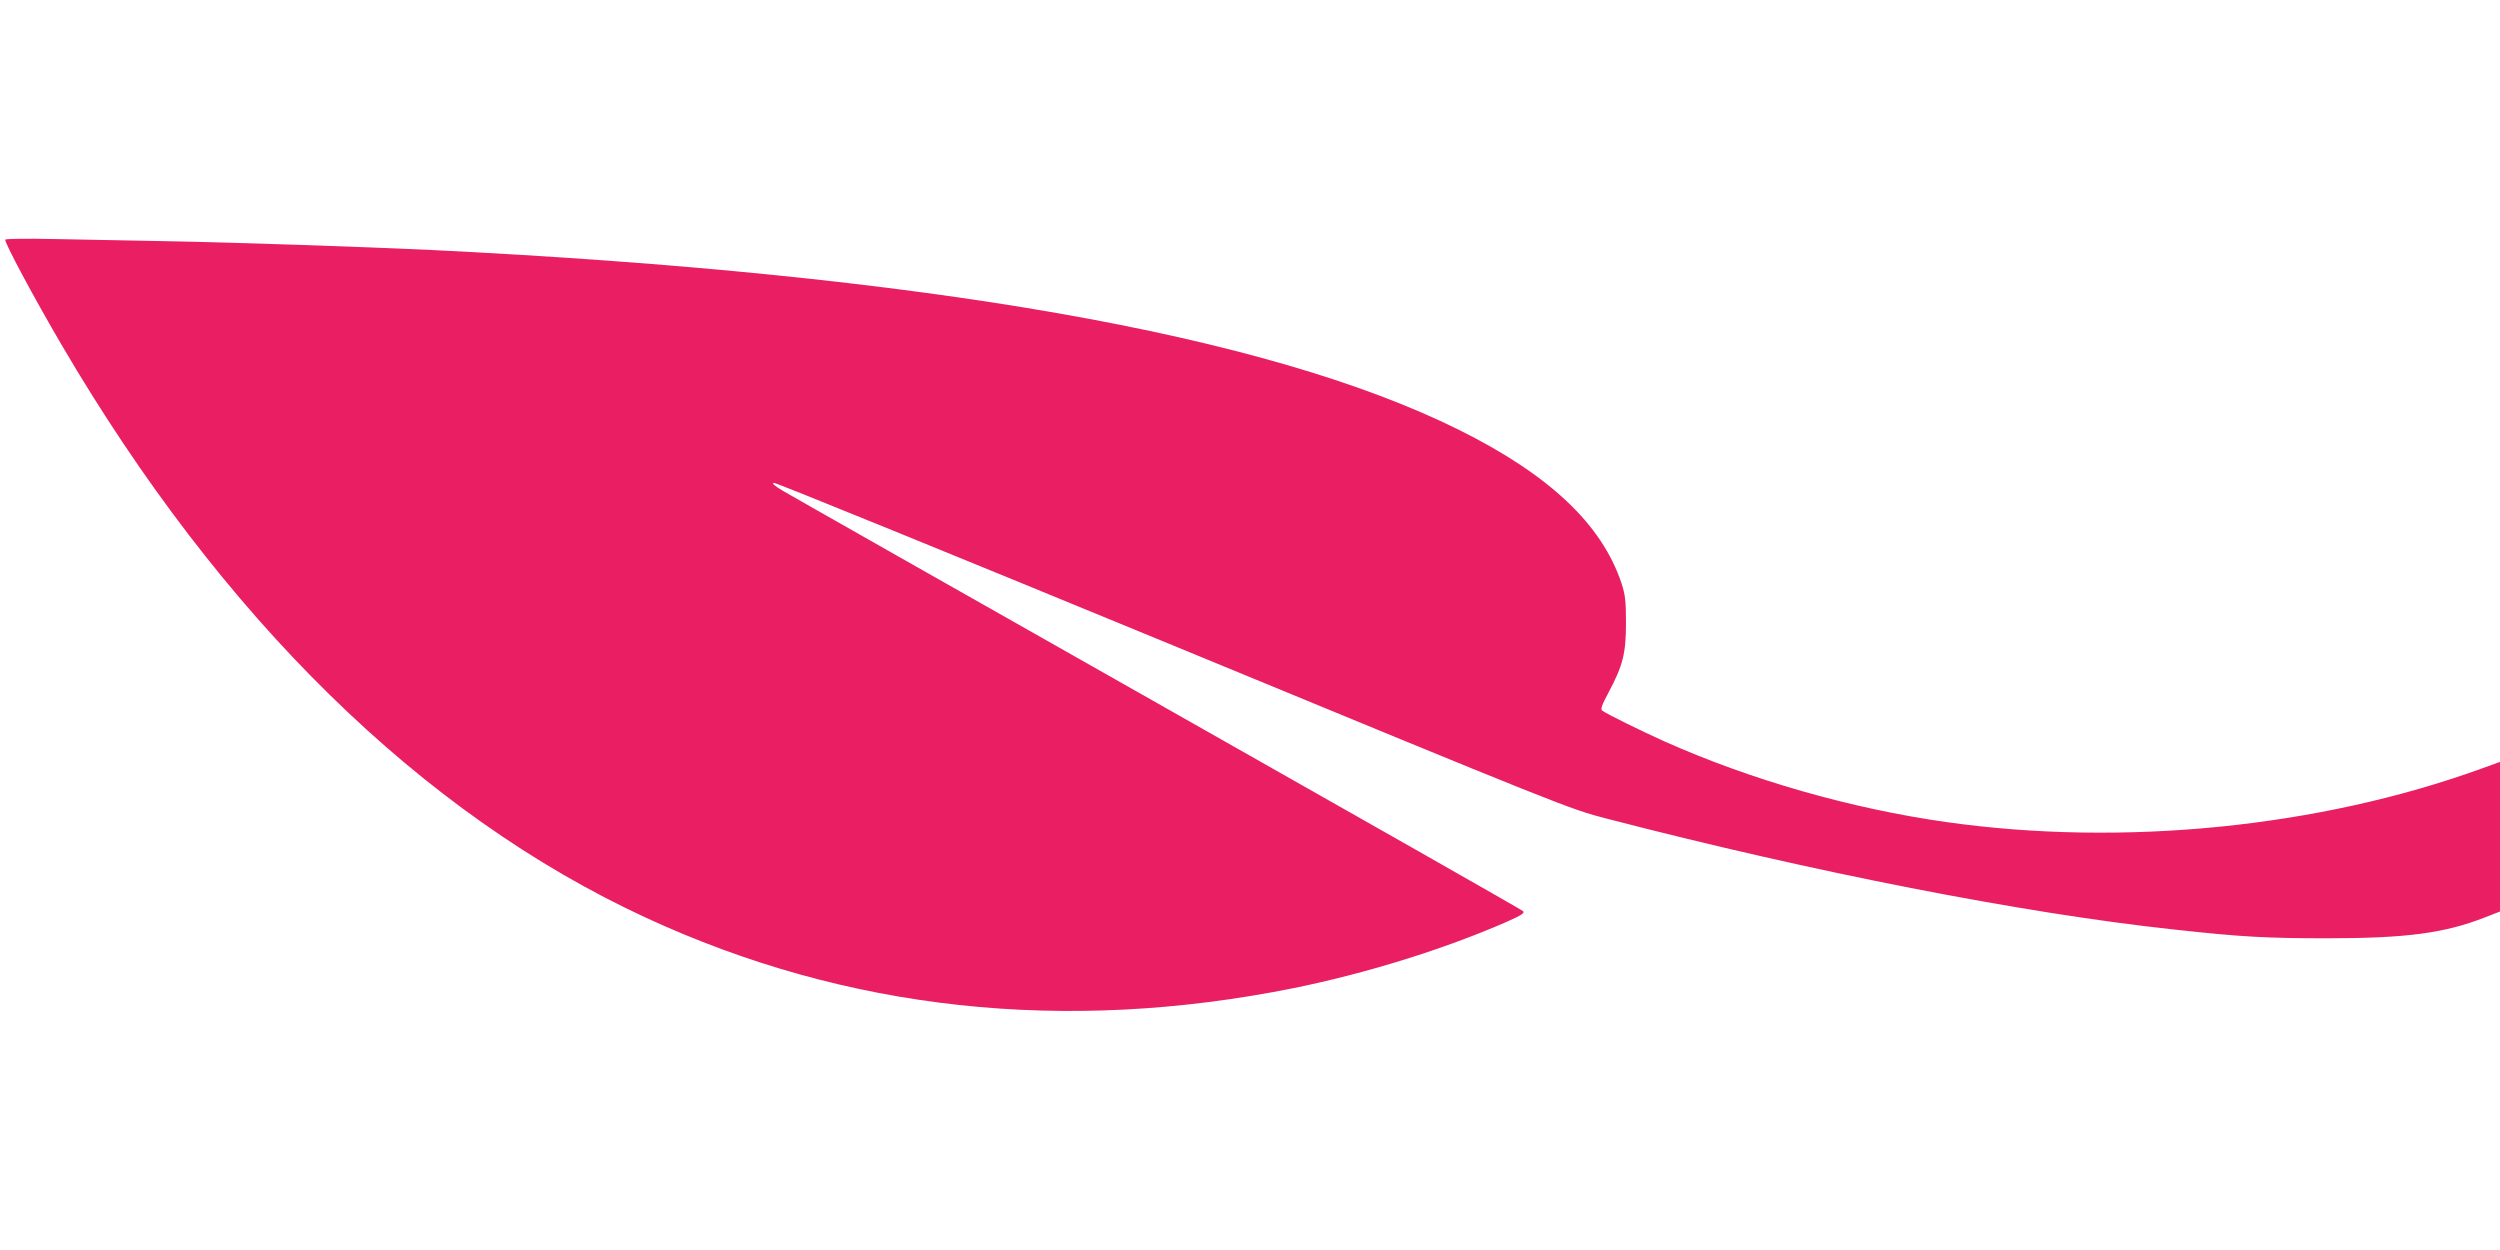 <?xml version="1.0" standalone="no"?>
<!DOCTYPE svg PUBLIC "-//W3C//DTD SVG 20010904//EN"
 "http://www.w3.org/TR/2001/REC-SVG-20010904/DTD/svg10.dtd">
<svg version="1.0" xmlns="http://www.w3.org/2000/svg"
 width="1280pt" height="640pt" viewBox="0 0 1280 640"
 preserveAspectRatio="xMidYMid meet">
<g transform="translate(0,640) scale(0.1,-0.1)"
fill="#e91e63" stroke="none">
<path d="M27 5173 c-7 -10 150 -303 288 -538 819 -1398 1844 -2403 2993 -2934
1027 -475 2143 -596 3316 -360 374 76 772 200 1092 340 76 34 92 45 82 54 -7
7 -850 486 -1873 1065 -1023 579 -1887 1069 -1920 1089 -39 23 -54 37 -43 39
9 2 929 -373 2045 -833 1994 -823 2031 -838 2218 -886 1056 -274 2133 -485
2905 -568 344 -38 474 -45 785 -45 405 0 601 26 808 107 l77 30 0 383 0 383
-97 -35 c-829 -300 -1833 -401 -2738 -273 -487 69 -999 215 -1443 413 -116 52
-301 143 -319 158 -9 7 -1 30 32 91 74 139 90 201 90 357 0 115 -4 145 -23
204 -101 302 -369 555 -832 785 -984 489 -2741 797 -5260 921 -342 16 -1016
39 -1355 45 -176 3 -433 8 -571 11 -148 3 -254 2 -257 -3z"/>
</g>
</svg>

